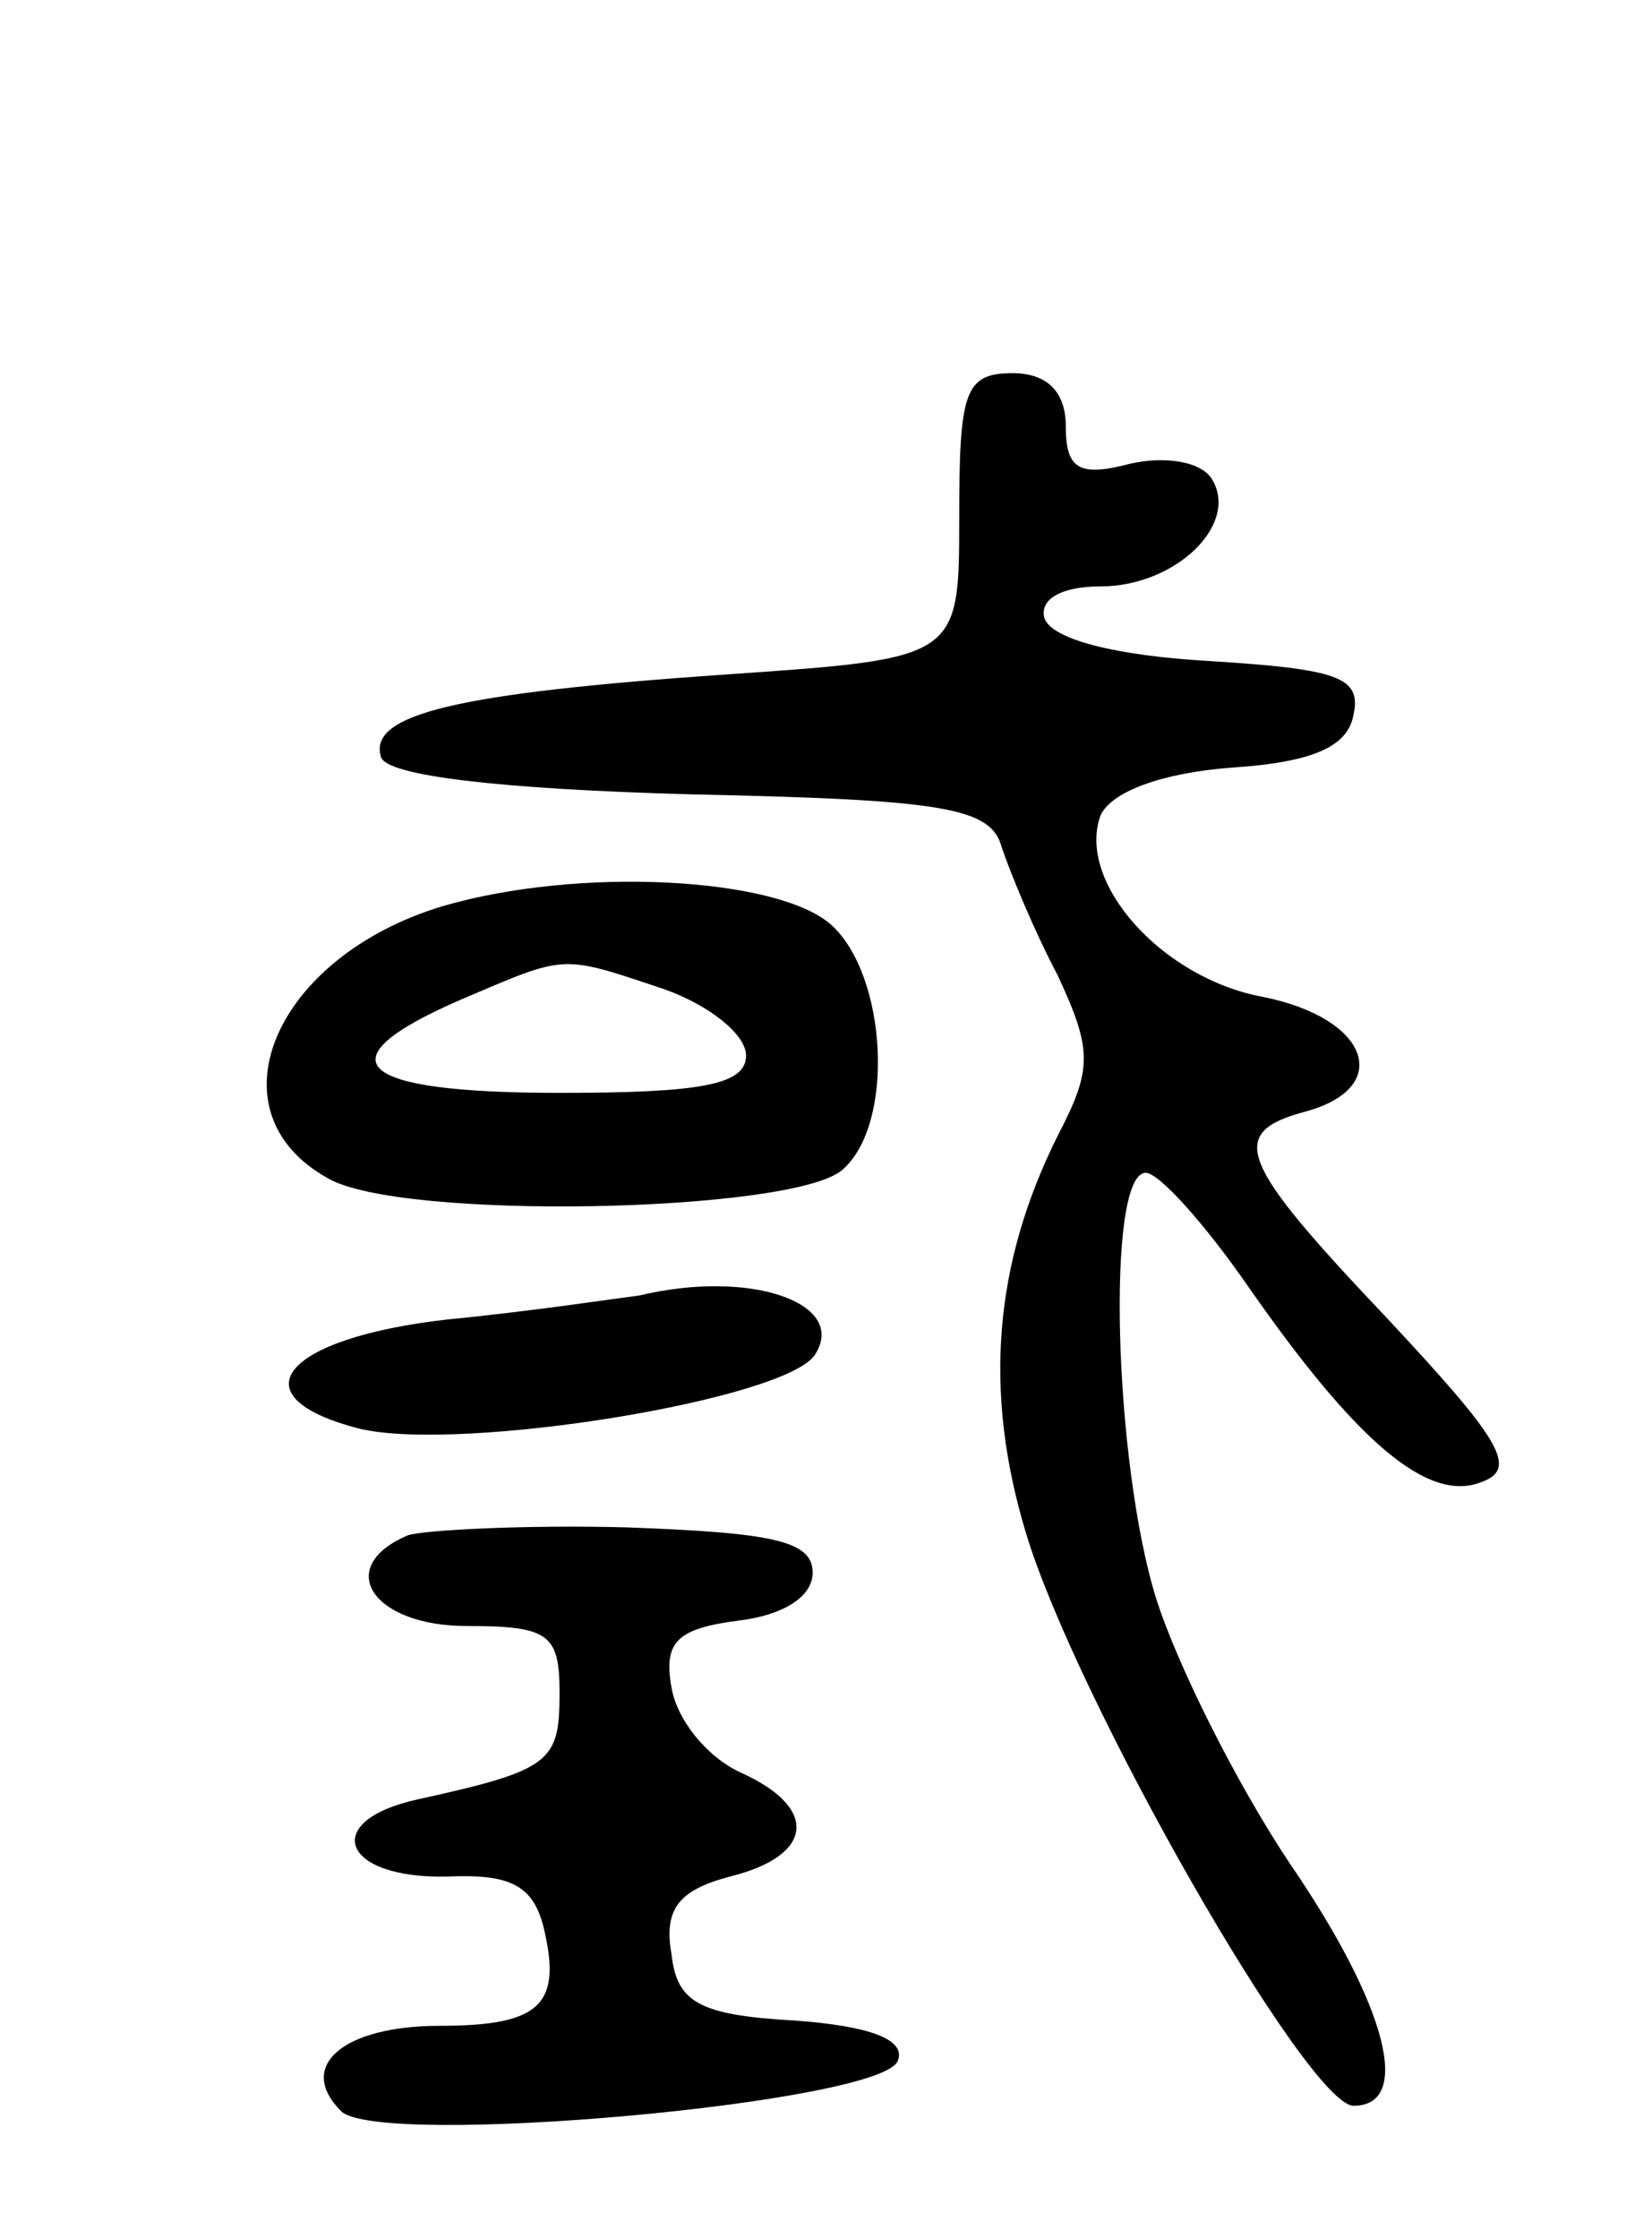 <svg version="1.0" xmlns="http://www.w3.org/2000/svg" width="62" height="84" viewBox="0 0 62 84" ><g transform="translate(0,84) scale(0.1,-0.1)" ><path d="M360 646 c0 -53 0 -53 -87 -59 -102 -7 -135 -15 -130 -31 2 -7 44 -12 116 -14 96 -2 113 -5 117 -20 3 -9 12 -31 21 -48 13 -28 13 -35 0 -60 -24 -48 -28 -96 -12 -149 19 -63 106 -215 123 -215 22 0 13 37 -24 91 -20 30 -42 74 -50 99 -16 51 -19 160 -4 160 5 0 22 -19 38 -42 41 -59 68 -82 88 -74 14 5 7 16 -35 61 -56 59 -61 70 -31 78 33 9 24 35 -16 43 -38 7 -70 43 -61 68 4 9 23 16 49 18 31 2 44 8 46 20 3 14 -6 17 -54 20 -35 2 -59 8 -62 16 -2 7 6 12 21 12 28 0 52 23 42 40 -4 7 -18 9 -31 6 -19 -5 -24 -2 -24 14 0 13 -7 20 -20 20 -18 0 -20 -7 -20 -54z"/><path d="M166 500 c-63 -19 -88 -77 -43 -102 27 -16 174 -13 193 3 20 17 17 73 -4 92 -20 18 -95 22 -146 7z m83 -31 c17 -6 31 -17 31 -25 0 -11 -17 -14 -70 -14 -77 0 -90 12 -37 35 40 17 37 17 76 4z"/><path d="M240 354 c-8 -1 -41 -6 -72 -9 -62 -7 -80 -29 -33 -41 38 -9 161 11 171 28 12 19 -24 32 -66 22z"/><path d="M153 264 c-28 -12 -13 -34 22 -34 31 0 35 -3 35 -25 0 -26 -3 -29 -53 -40 -37 -8 -29 -30 11 -29 23 1 32 -3 36 -19 7 -29 -1 -37 -39 -37 -36 0 -54 -15 -37 -32 14 -14 204 3 209 19 3 8 -11 13 -39 15 -36 2 -44 7 -46 25 -3 17 3 24 22 29 32 8 33 26 4 39 -13 6 -24 20 -26 32 -3 17 2 22 25 25 17 2 28 9 28 18 0 12 -15 15 -70 17 -38 1 -76 -1 -82 -3z"/></g></svg> 
